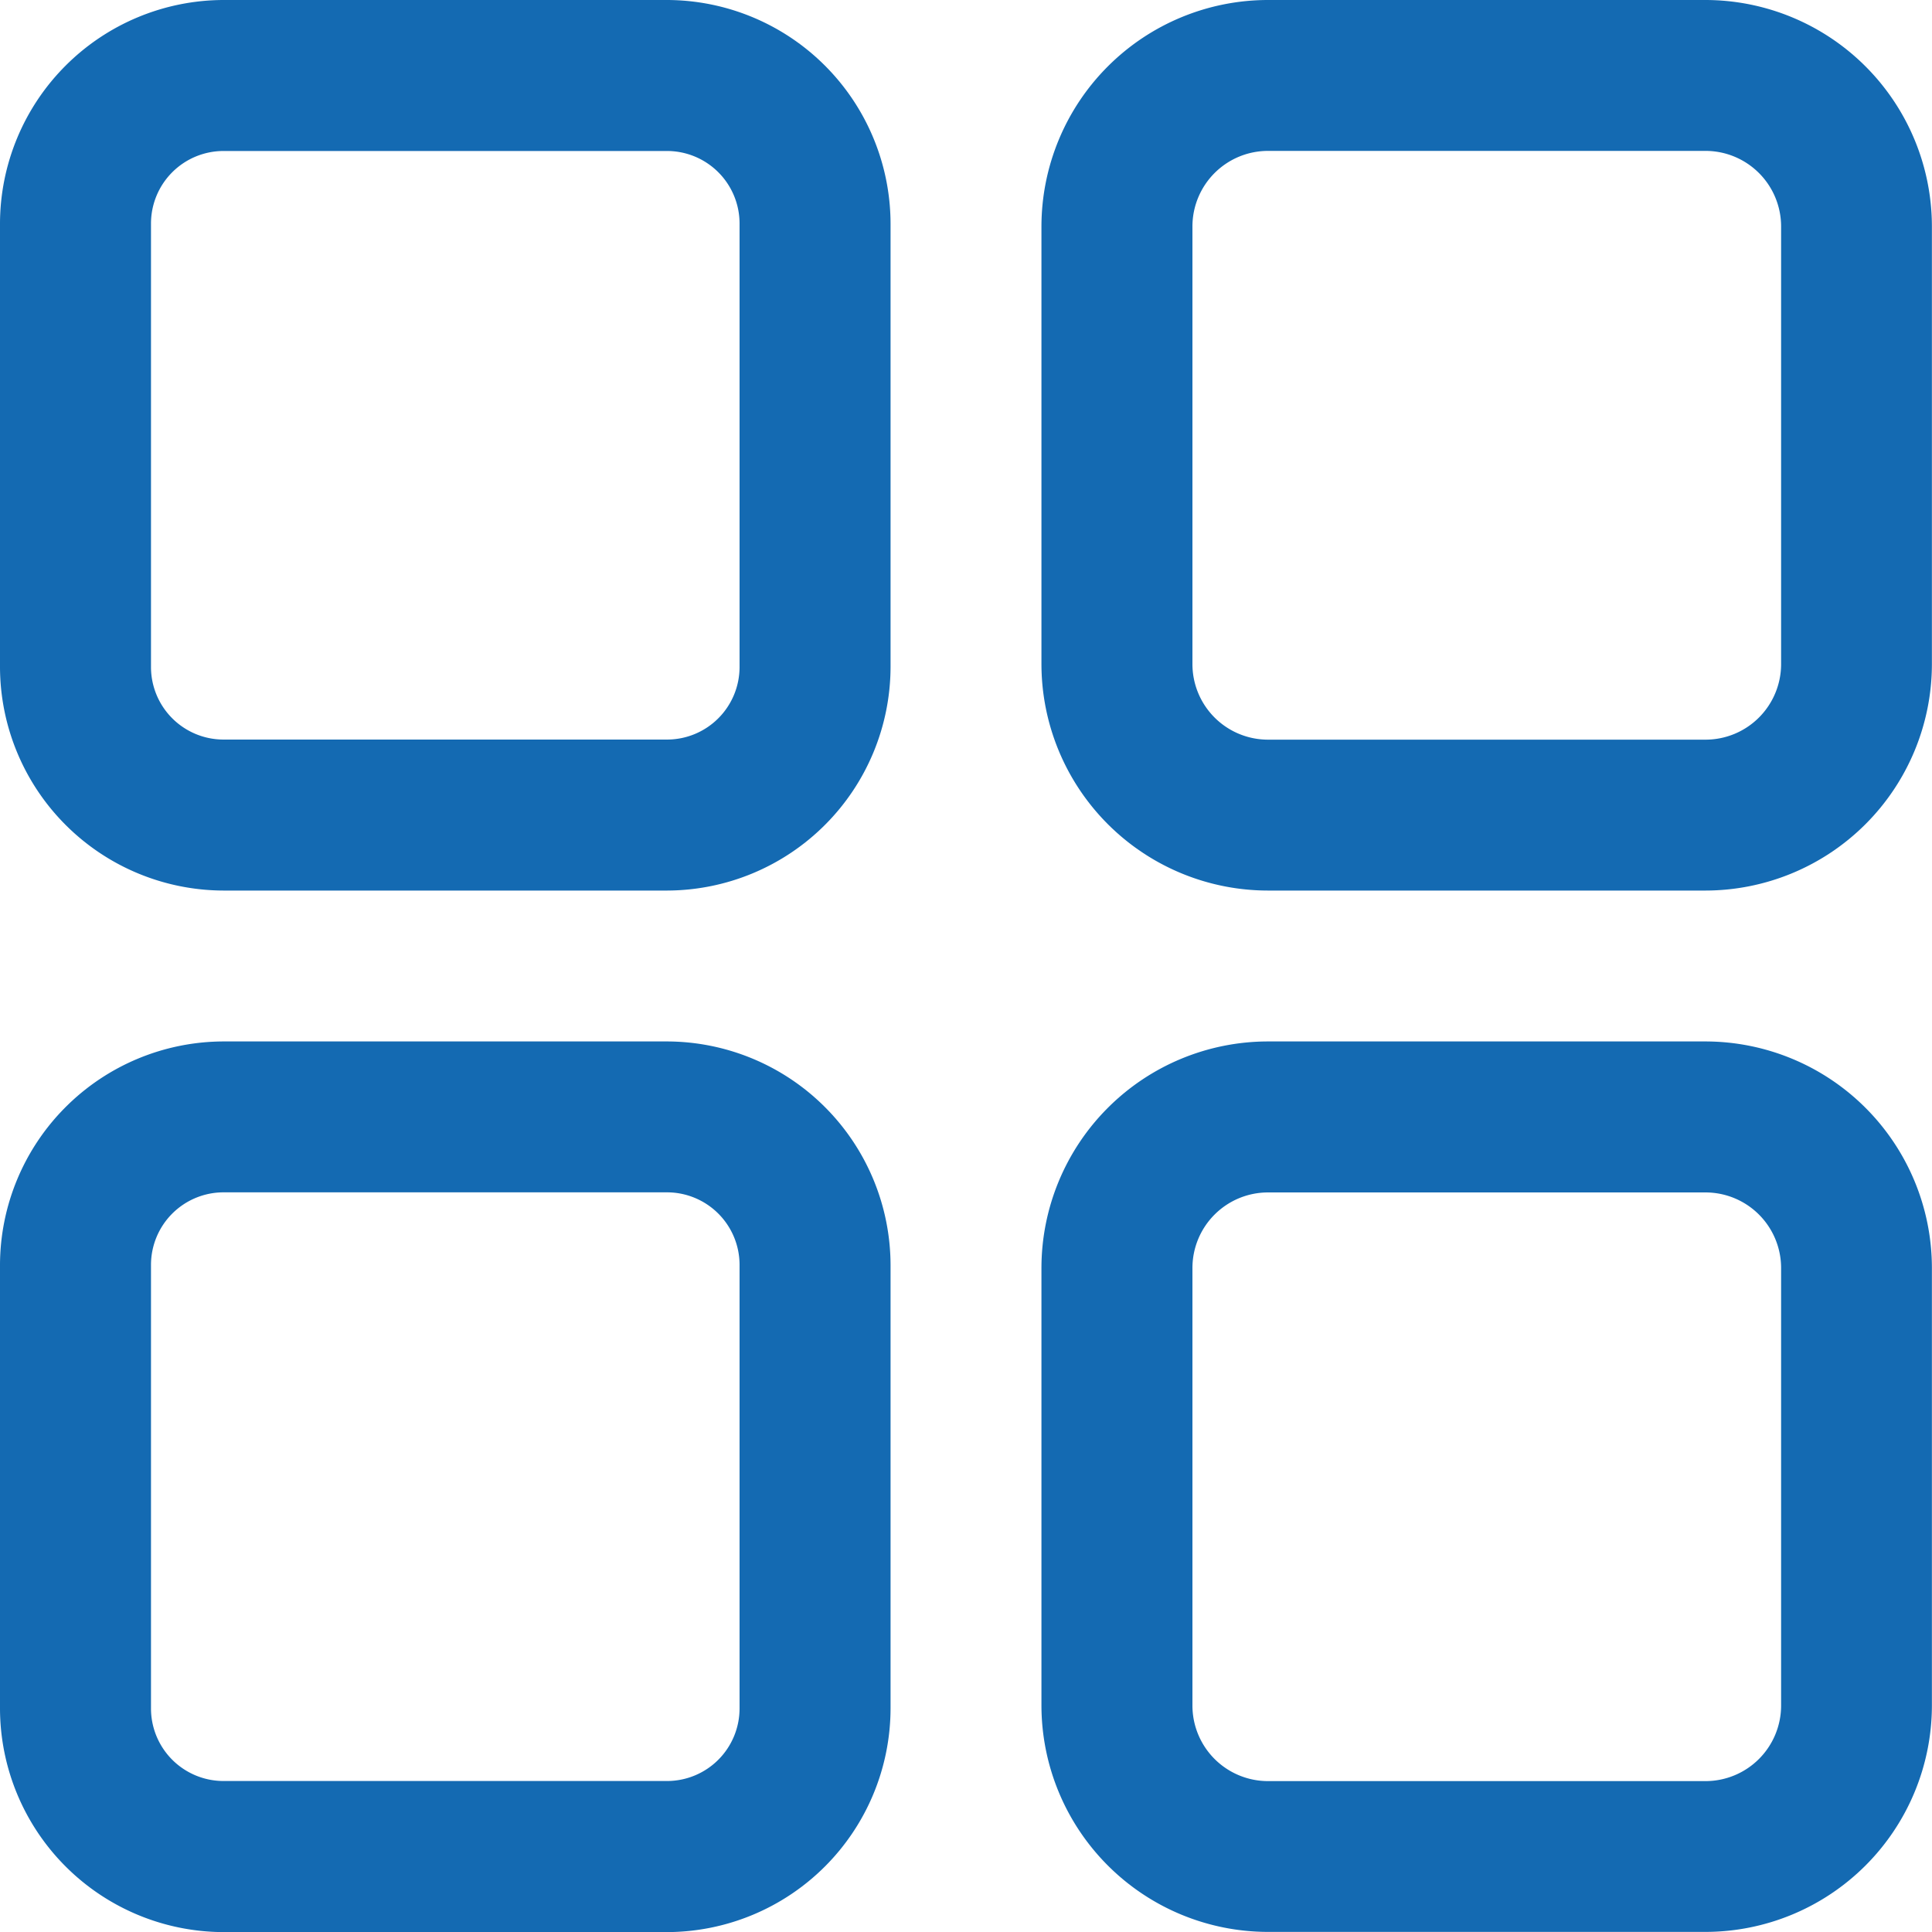 <svg id="menu_blue_icon" xmlns="http://www.w3.org/2000/svg" width="19.833" height="19.833" viewBox="0 0 19.833 19.833">
  <path id="Path_13816" data-name="Path 13816" d="M6.848,0H2.294A2.3,2.3,0,0,0,0,2.294V6.848A2.3,2.3,0,0,0,2.294,9.142H6.848A2.3,2.3,0,0,0,9.142,6.848V2.294A2.3,2.3,0,0,0,6.848,0Zm.744,6.848a.745.745,0,0,1-.744.744H2.294a.745.745,0,0,1-.744-.744V2.294a.745.745,0,0,1,.744-.744H6.848a.745.745,0,0,1,.744.744Z" fill="#146ab2"/>
  <path id="Path_13817" data-name="Path 13817" d="M282.818,0h-4.493A2.327,2.327,0,0,0,276,2.324V6.818a2.327,2.327,0,0,0,2.324,2.324h4.493a2.327,2.327,0,0,0,2.324-2.324V2.324A2.327,2.327,0,0,0,282.818,0Zm.775,6.818a.776.776,0,0,1-.775.775h-4.493a.776.776,0,0,1-.775-.775V2.324a.776.776,0,0,1,.775-.775h4.493a.776.776,0,0,1,.775.775Z" transform="translate(-265.309)" fill="#146ab2"/>
  <path id="Path_13818" data-name="Path 13818" d="M6.848,276H2.294A2.3,2.3,0,0,0,0,278.294v4.555a2.3,2.3,0,0,0,2.294,2.294H6.848a2.3,2.3,0,0,0,2.294-2.294v-4.555A2.3,2.3,0,0,0,6.848,276Zm.744,6.848a.745.745,0,0,1-.744.744H2.294a.745.745,0,0,1-.744-.744v-4.555a.745.745,0,0,1,.744-.744H6.848a.745.745,0,0,1,.744.744Z" transform="translate(0 -265.309)" fill="#146ab2"/>
  <path id="Path_13819" data-name="Path 13819" d="M282.818,276h-4.493A2.327,2.327,0,0,0,276,278.324v4.493a2.327,2.327,0,0,0,2.324,2.324h4.493a2.327,2.327,0,0,0,2.324-2.324v-4.493A2.327,2.327,0,0,0,282.818,276Zm.775,6.818a.776.776,0,0,1-.775.775h-4.493a.776.776,0,0,1-.775-.775v-4.493a.776.776,0,0,1,.775-.775h4.493a.776.776,0,0,1,.775.775Z" transform="translate(-265.309 -265.309)" fill="#146ab2"/>
</svg>

